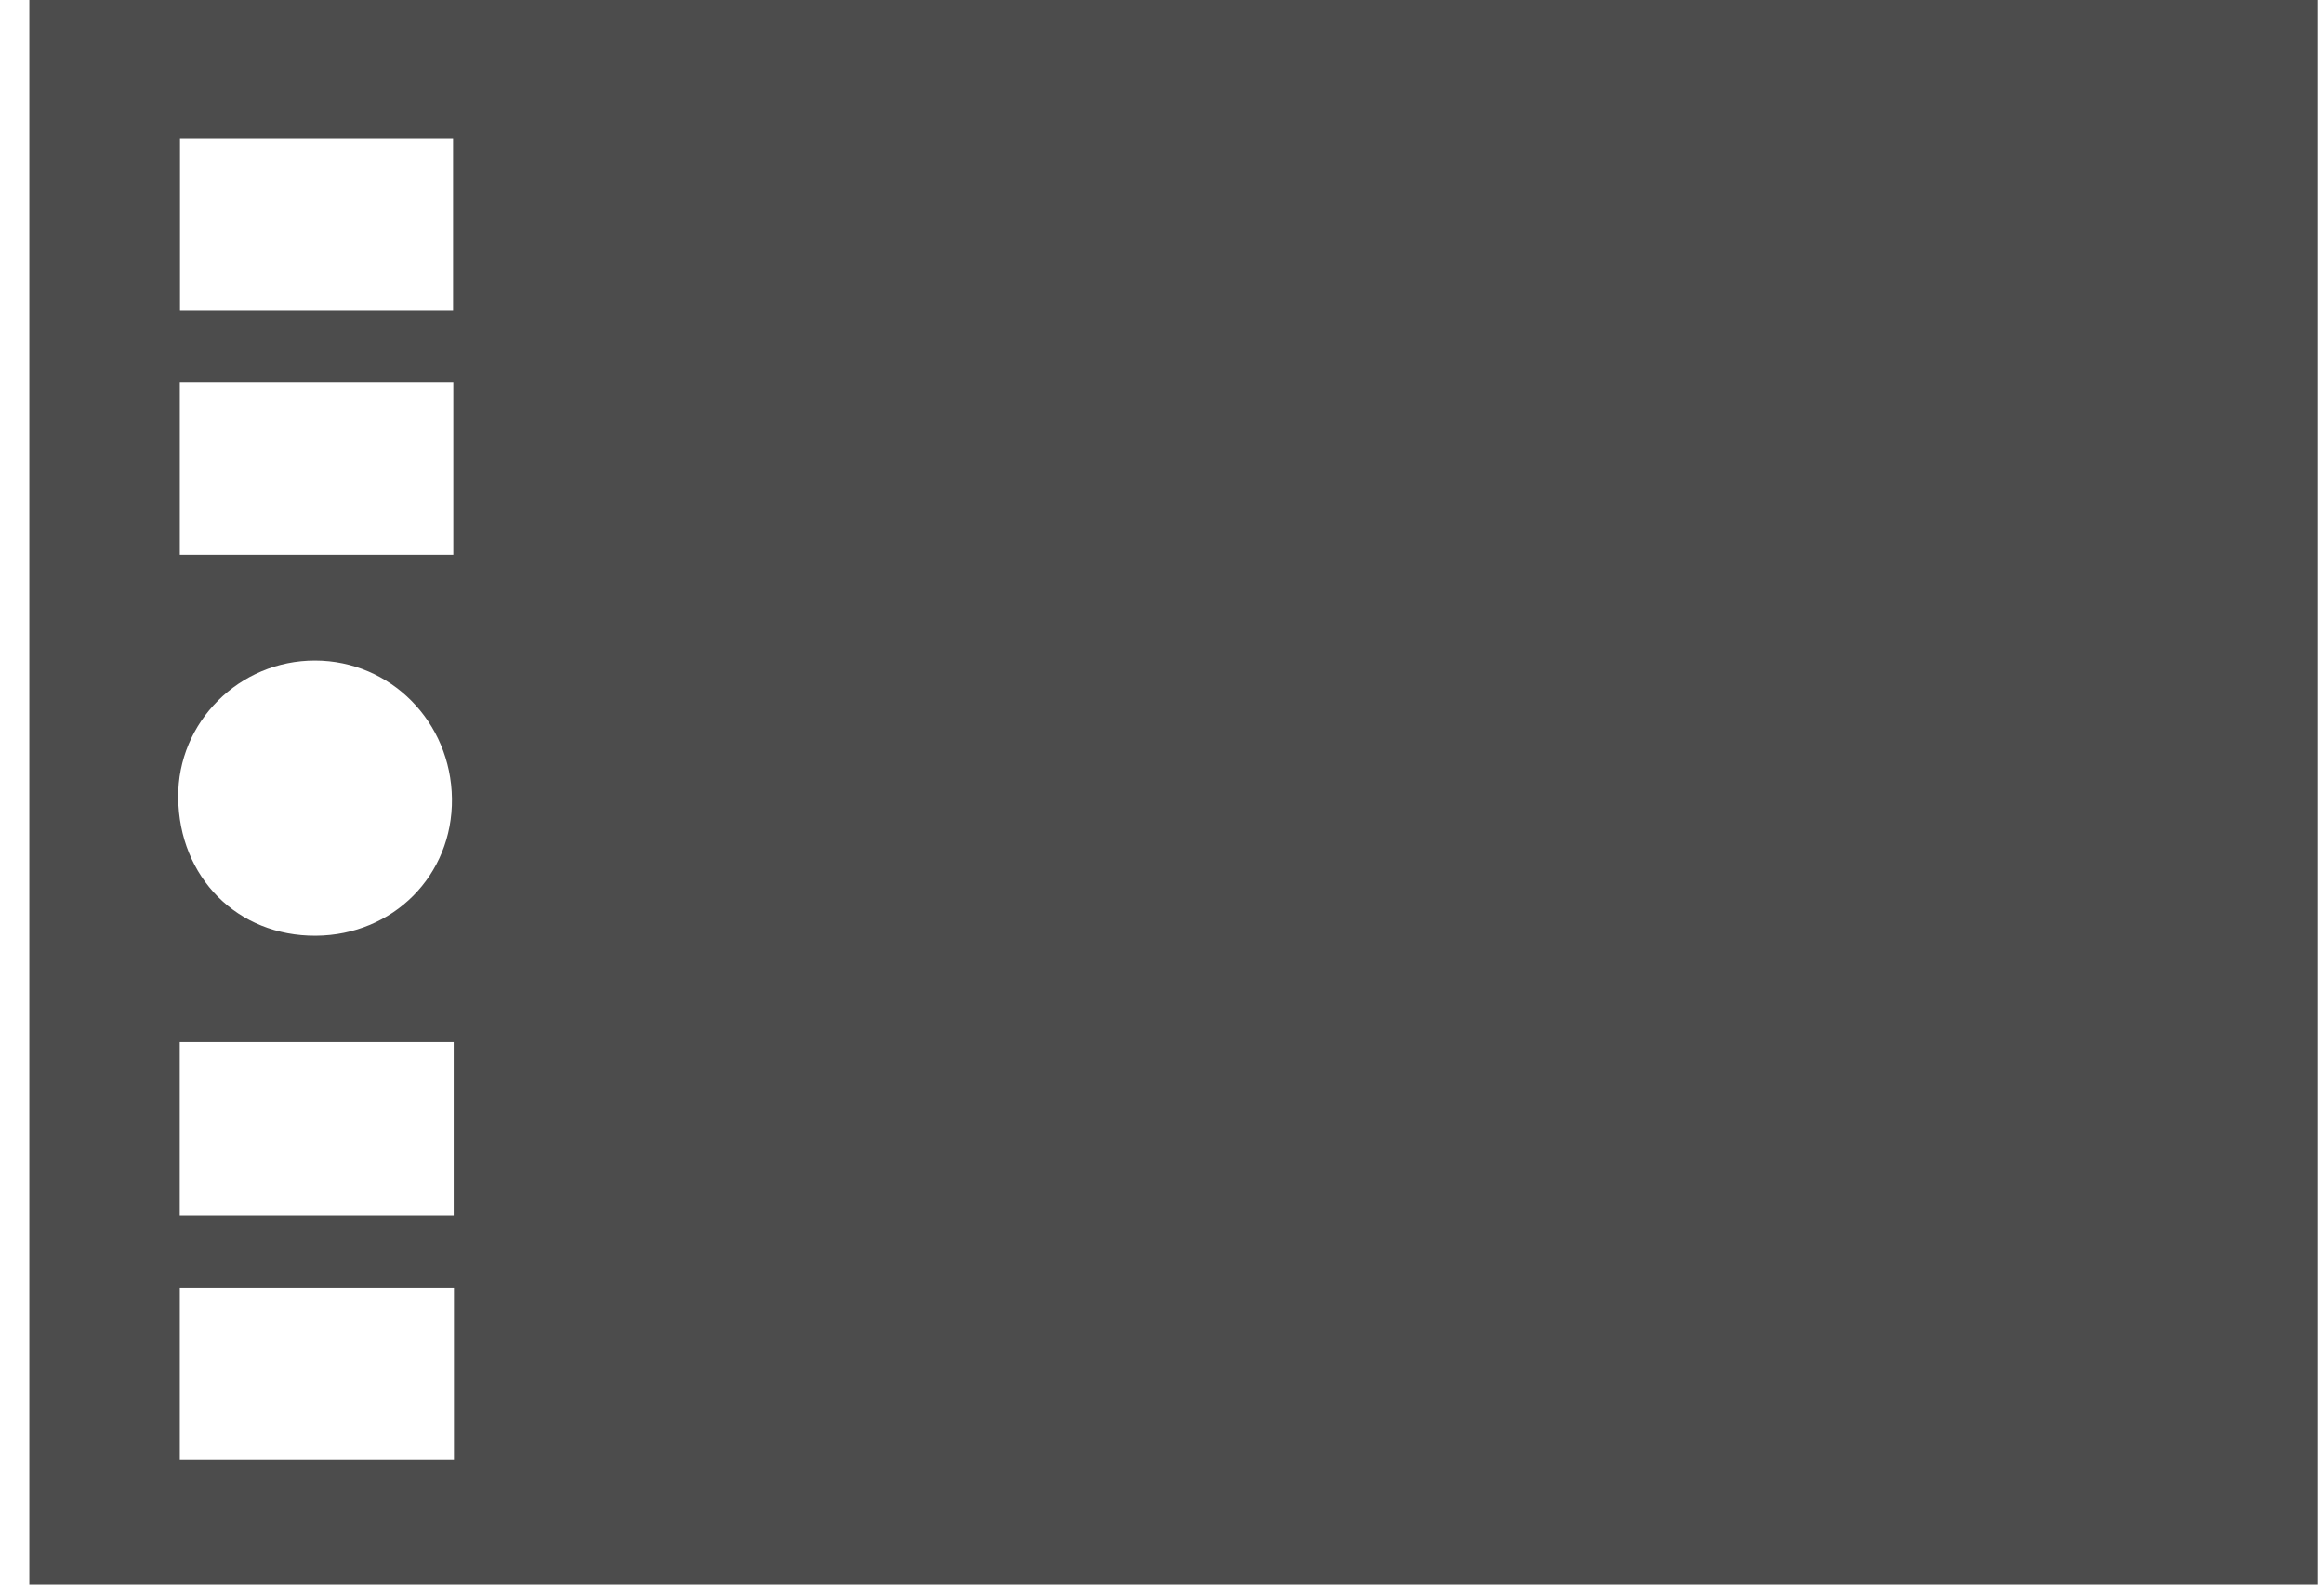 <svg width="66" height="45" viewBox="0 0 66 45" fill="none" xmlns="http://www.w3.org/2000/svg">
<path opacity="0.7" d="M0.833 45C0.833 29.989 0.833 15.018 0.833 0C22.502 0 44.135 0 65.834 0C65.834 14.987 65.834 29.972 65.834 45C44.176 45 22.523 45 0.833 45ZM5.061 22.649C5.082 24.918 6.745 26.587 8.968 26.573C11.169 26.559 12.86 24.855 12.835 22.682C12.809 20.499 11.093 18.765 8.951 18.759C6.795 18.754 5.04 20.506 5.061 22.649ZM12.867 8.83C12.867 7.132 12.867 5.522 12.867 3.922C10.237 3.922 7.668 3.922 5.112 3.922C5.112 5.592 5.112 7.203 5.112 8.83C7.719 8.83 10.275 8.83 12.867 8.83ZM12.874 15.757C12.874 14.074 12.874 12.464 12.874 10.858C10.251 10.858 7.681 10.858 5.107 10.858C5.107 12.513 5.107 14.122 5.107 15.757C7.708 15.757 10.26 15.757 12.874 15.757ZM5.105 29.592C5.105 31.247 5.105 32.875 5.105 34.518C7.719 34.518 10.287 34.518 12.885 34.518C12.885 32.864 12.885 31.253 12.885 29.592C10.278 29.592 7.71 29.592 5.105 29.592ZM12.892 36.563C10.253 36.563 7.684 36.563 5.107 36.563C5.107 38.22 5.107 39.828 5.107 41.441C7.723 41.441 10.292 41.441 12.892 41.441C12.892 39.806 12.892 38.214 12.892 36.563Z" fill="black"/>
</svg>
